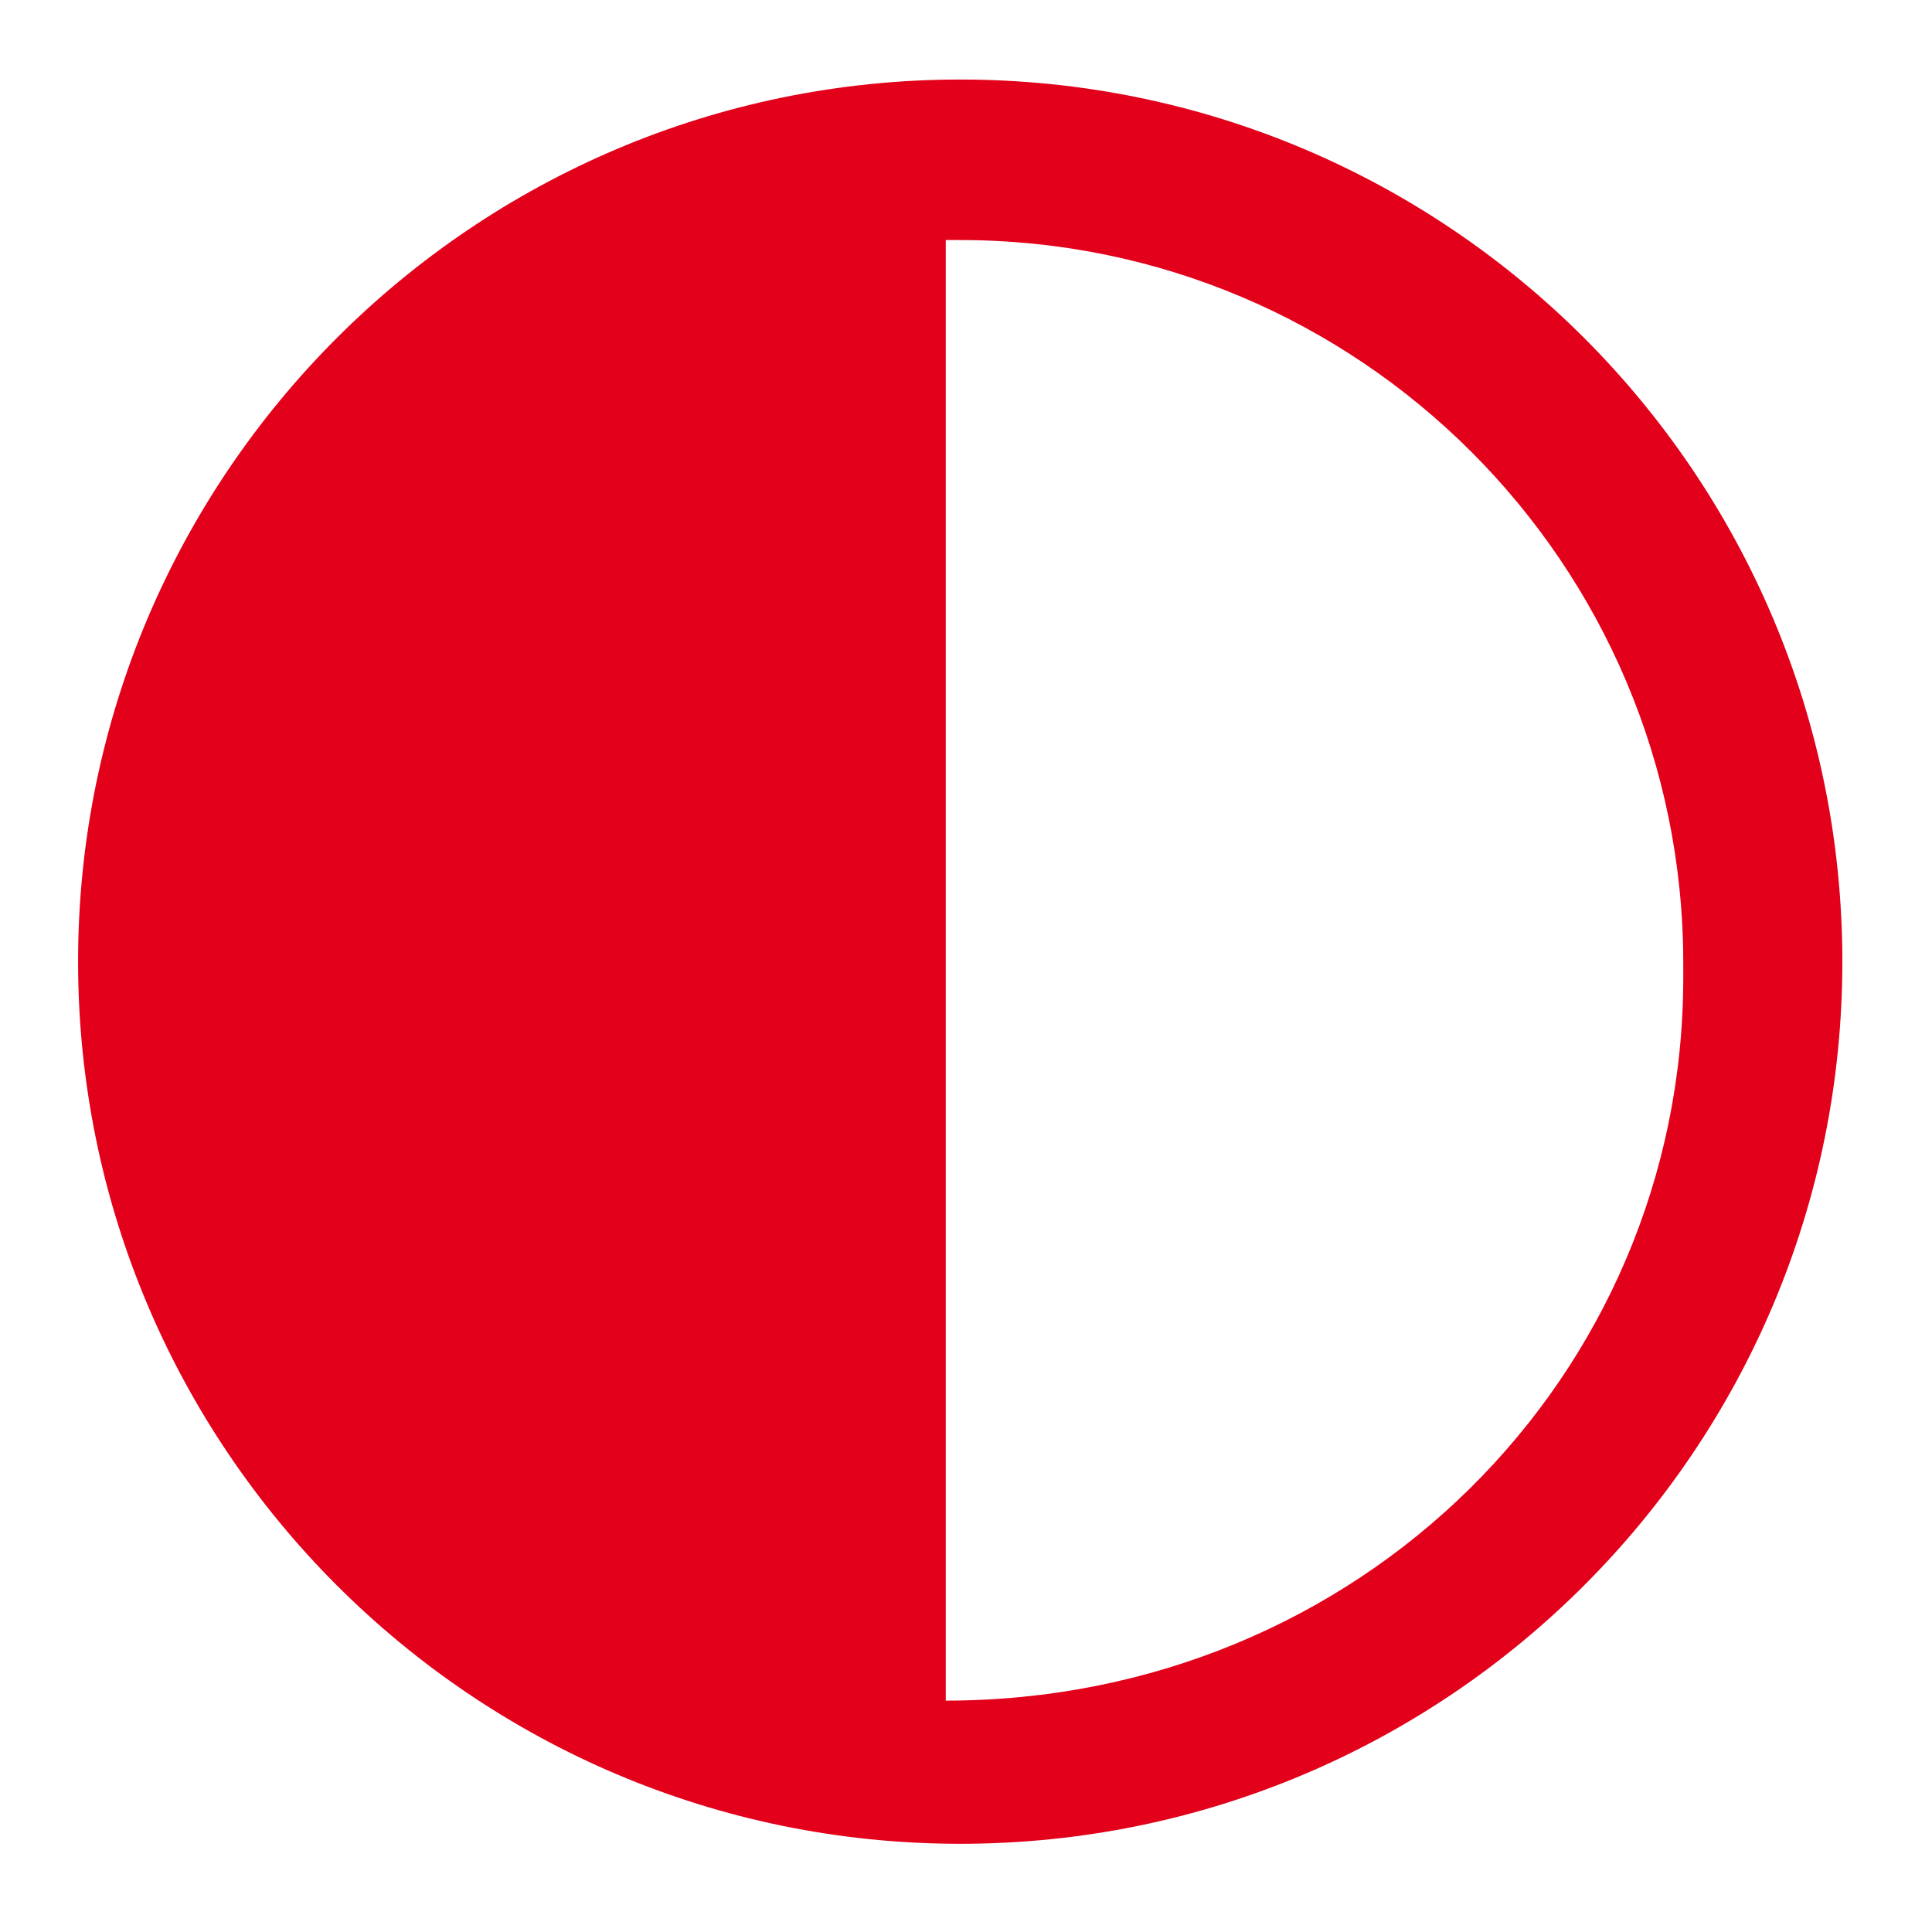 <?xml version="1.0" encoding="UTF-8"?>
<svg xmlns="http://www.w3.org/2000/svg" version="1.1" viewBox="0 0 133.6 133.6">
  <defs>
    <style>
      .cls-1 {
        fill: #e2001a;
      }
    </style>
  </defs>
  <g>
    <g id="Layer_1">
      <path class="cls-1" d="M66.4,5.5C32.7,5.5,5.4,32.9,5.4,66.5s27.3,61,61,61,61-27.3,61-61S100.1,5.5,66.4,5.5ZM65.4,117.5V16.6c.3,0,.7,0,1,0,27.6,0,50,22.4,50,50h0c0,.3,0,.7,0,1,0,27.6-22.4,50-51,50Z"></path>
    </g>
  </g>
</svg>
